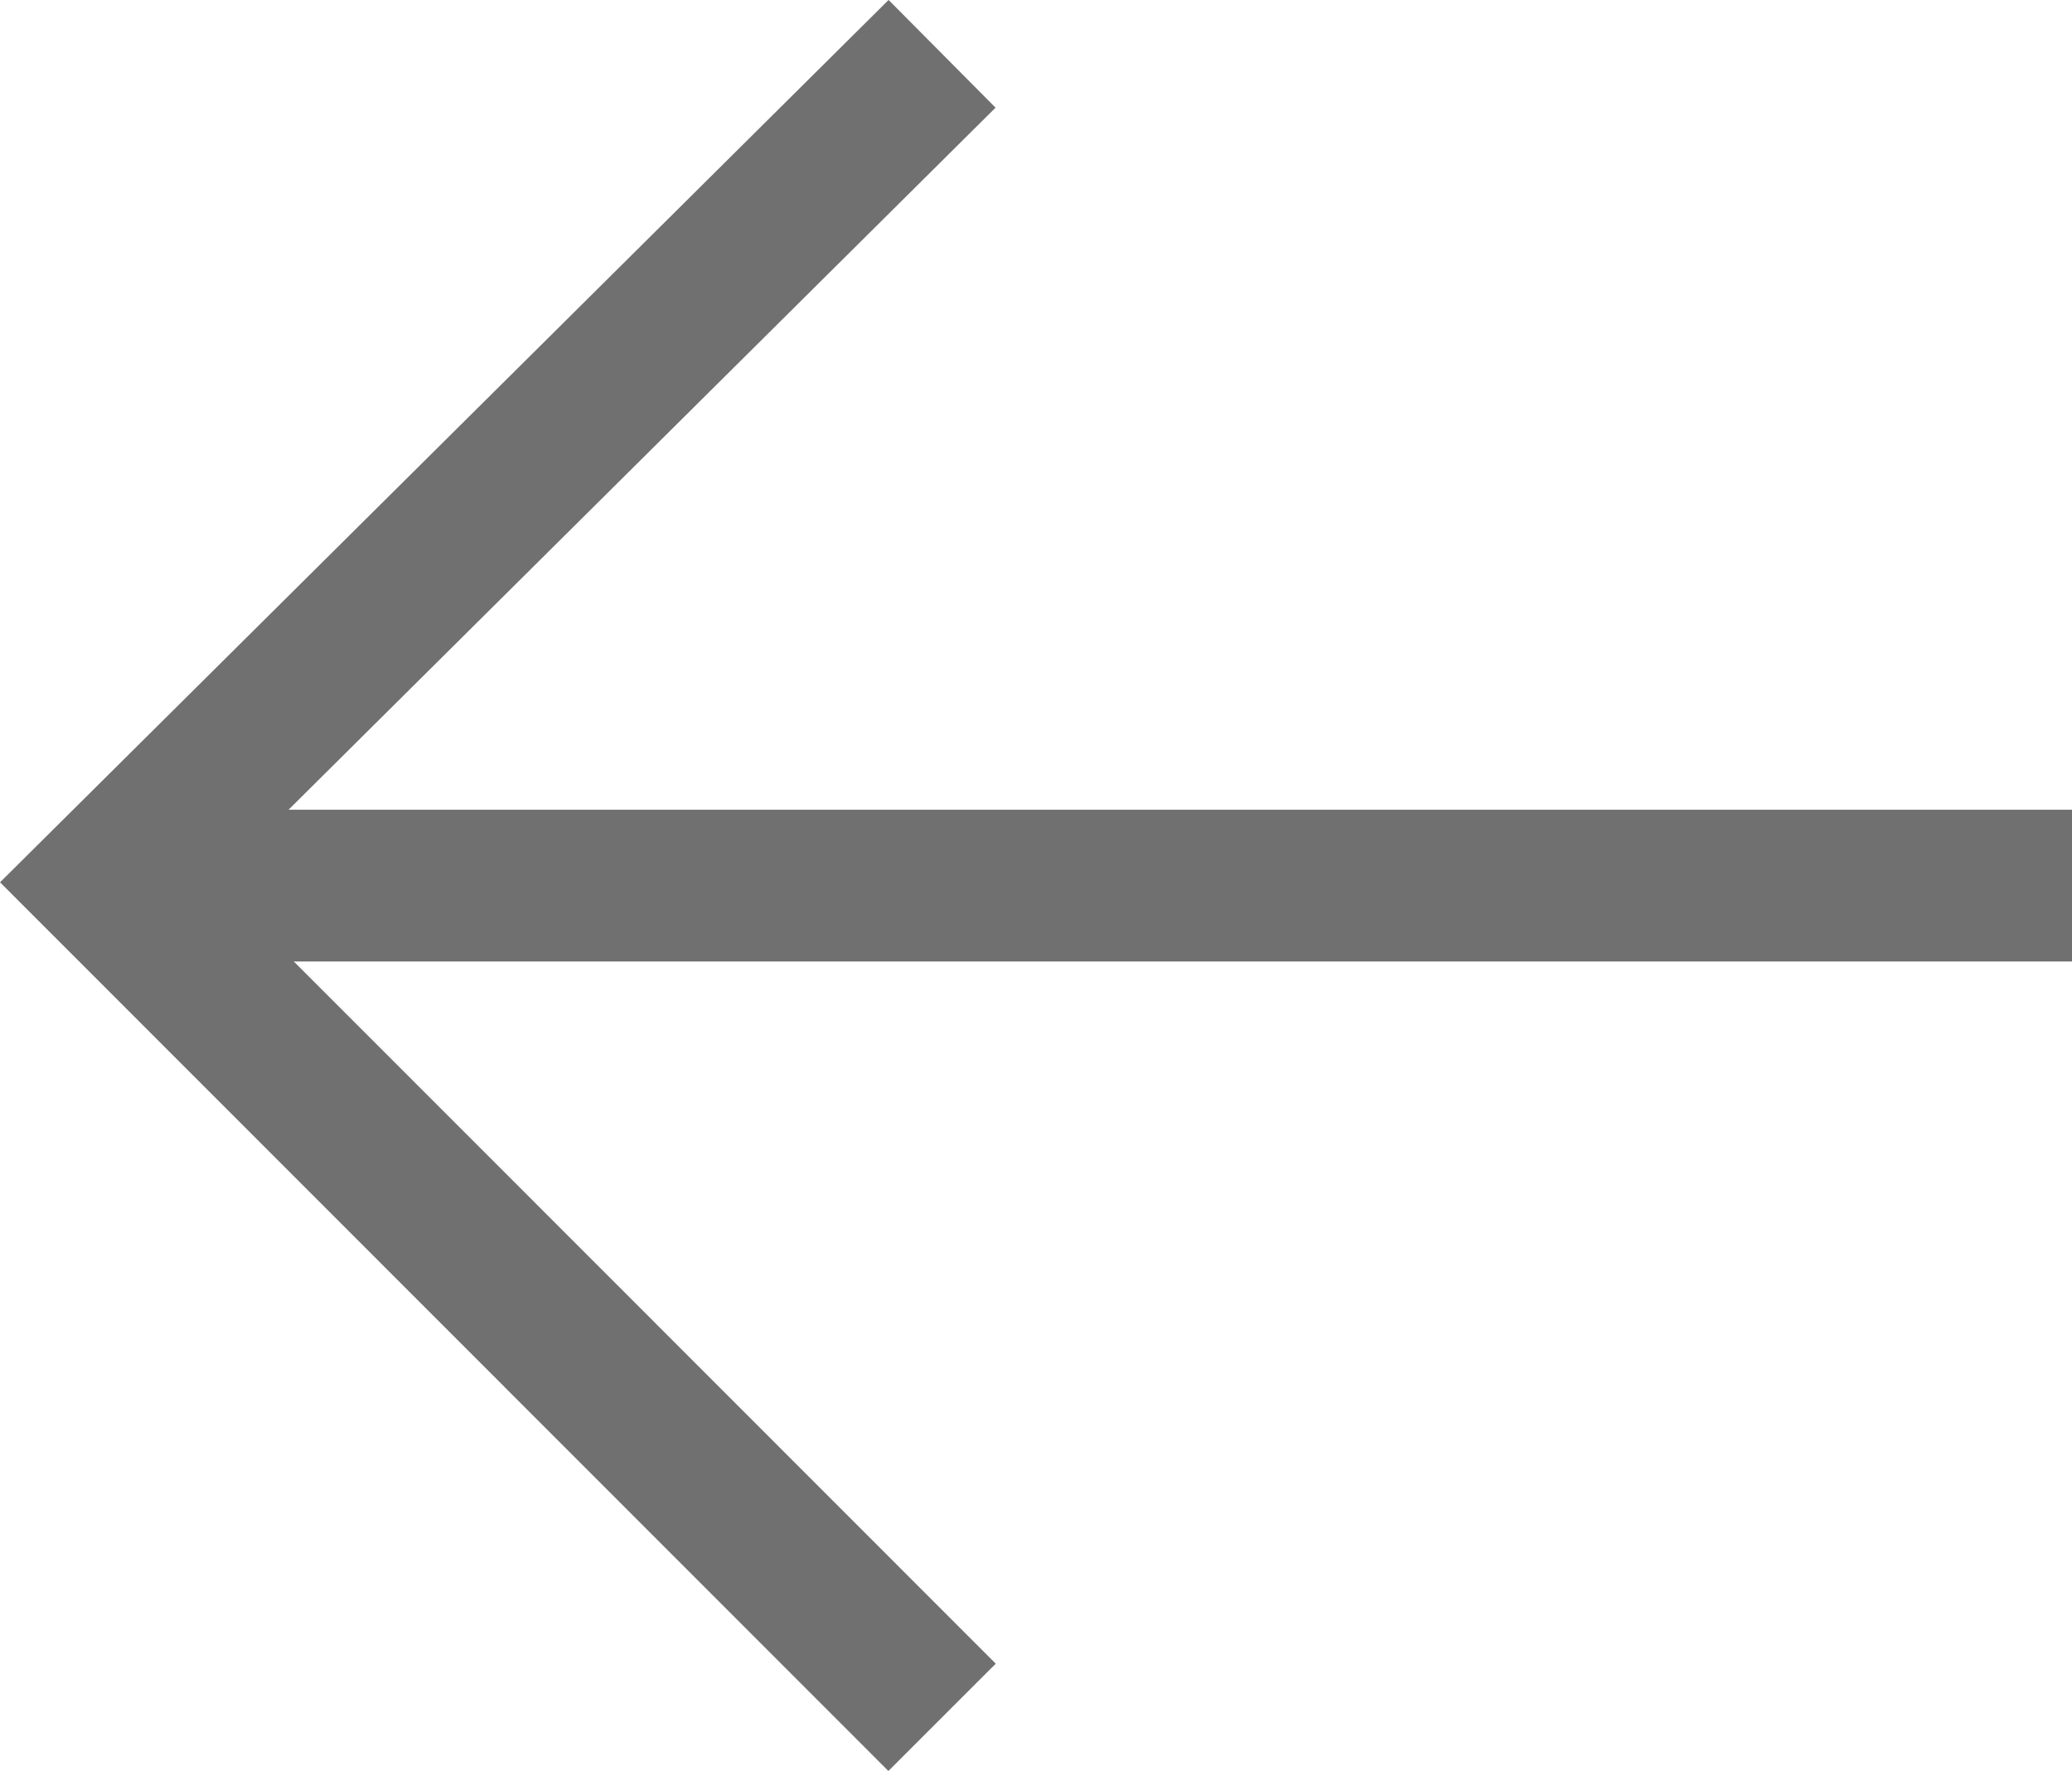 <?xml version="1.0" encoding="utf-8"?>
<svg xmlns="http://www.w3.org/2000/svg" width="27.299" height="23.335" viewBox="0 0 27.299 23.335">
  <g id="Group_433" data-name="Group 433" transform="translate(1.417 22.628) rotate(-90)">
    <path id="Path_247" data-name="Path 247" d="M0,25.817V0" transform="translate(10.959 0.066)" fill="none" stroke="#707070" stroke-width="2"/>
    <path id="Path_246" data-name="Path 246" d="M0,10.995,11,0,21.919,10.995" transform="translate(0 0)" fill="none" stroke="#707070" stroke-width="2"/>
  </g>
</svg>
